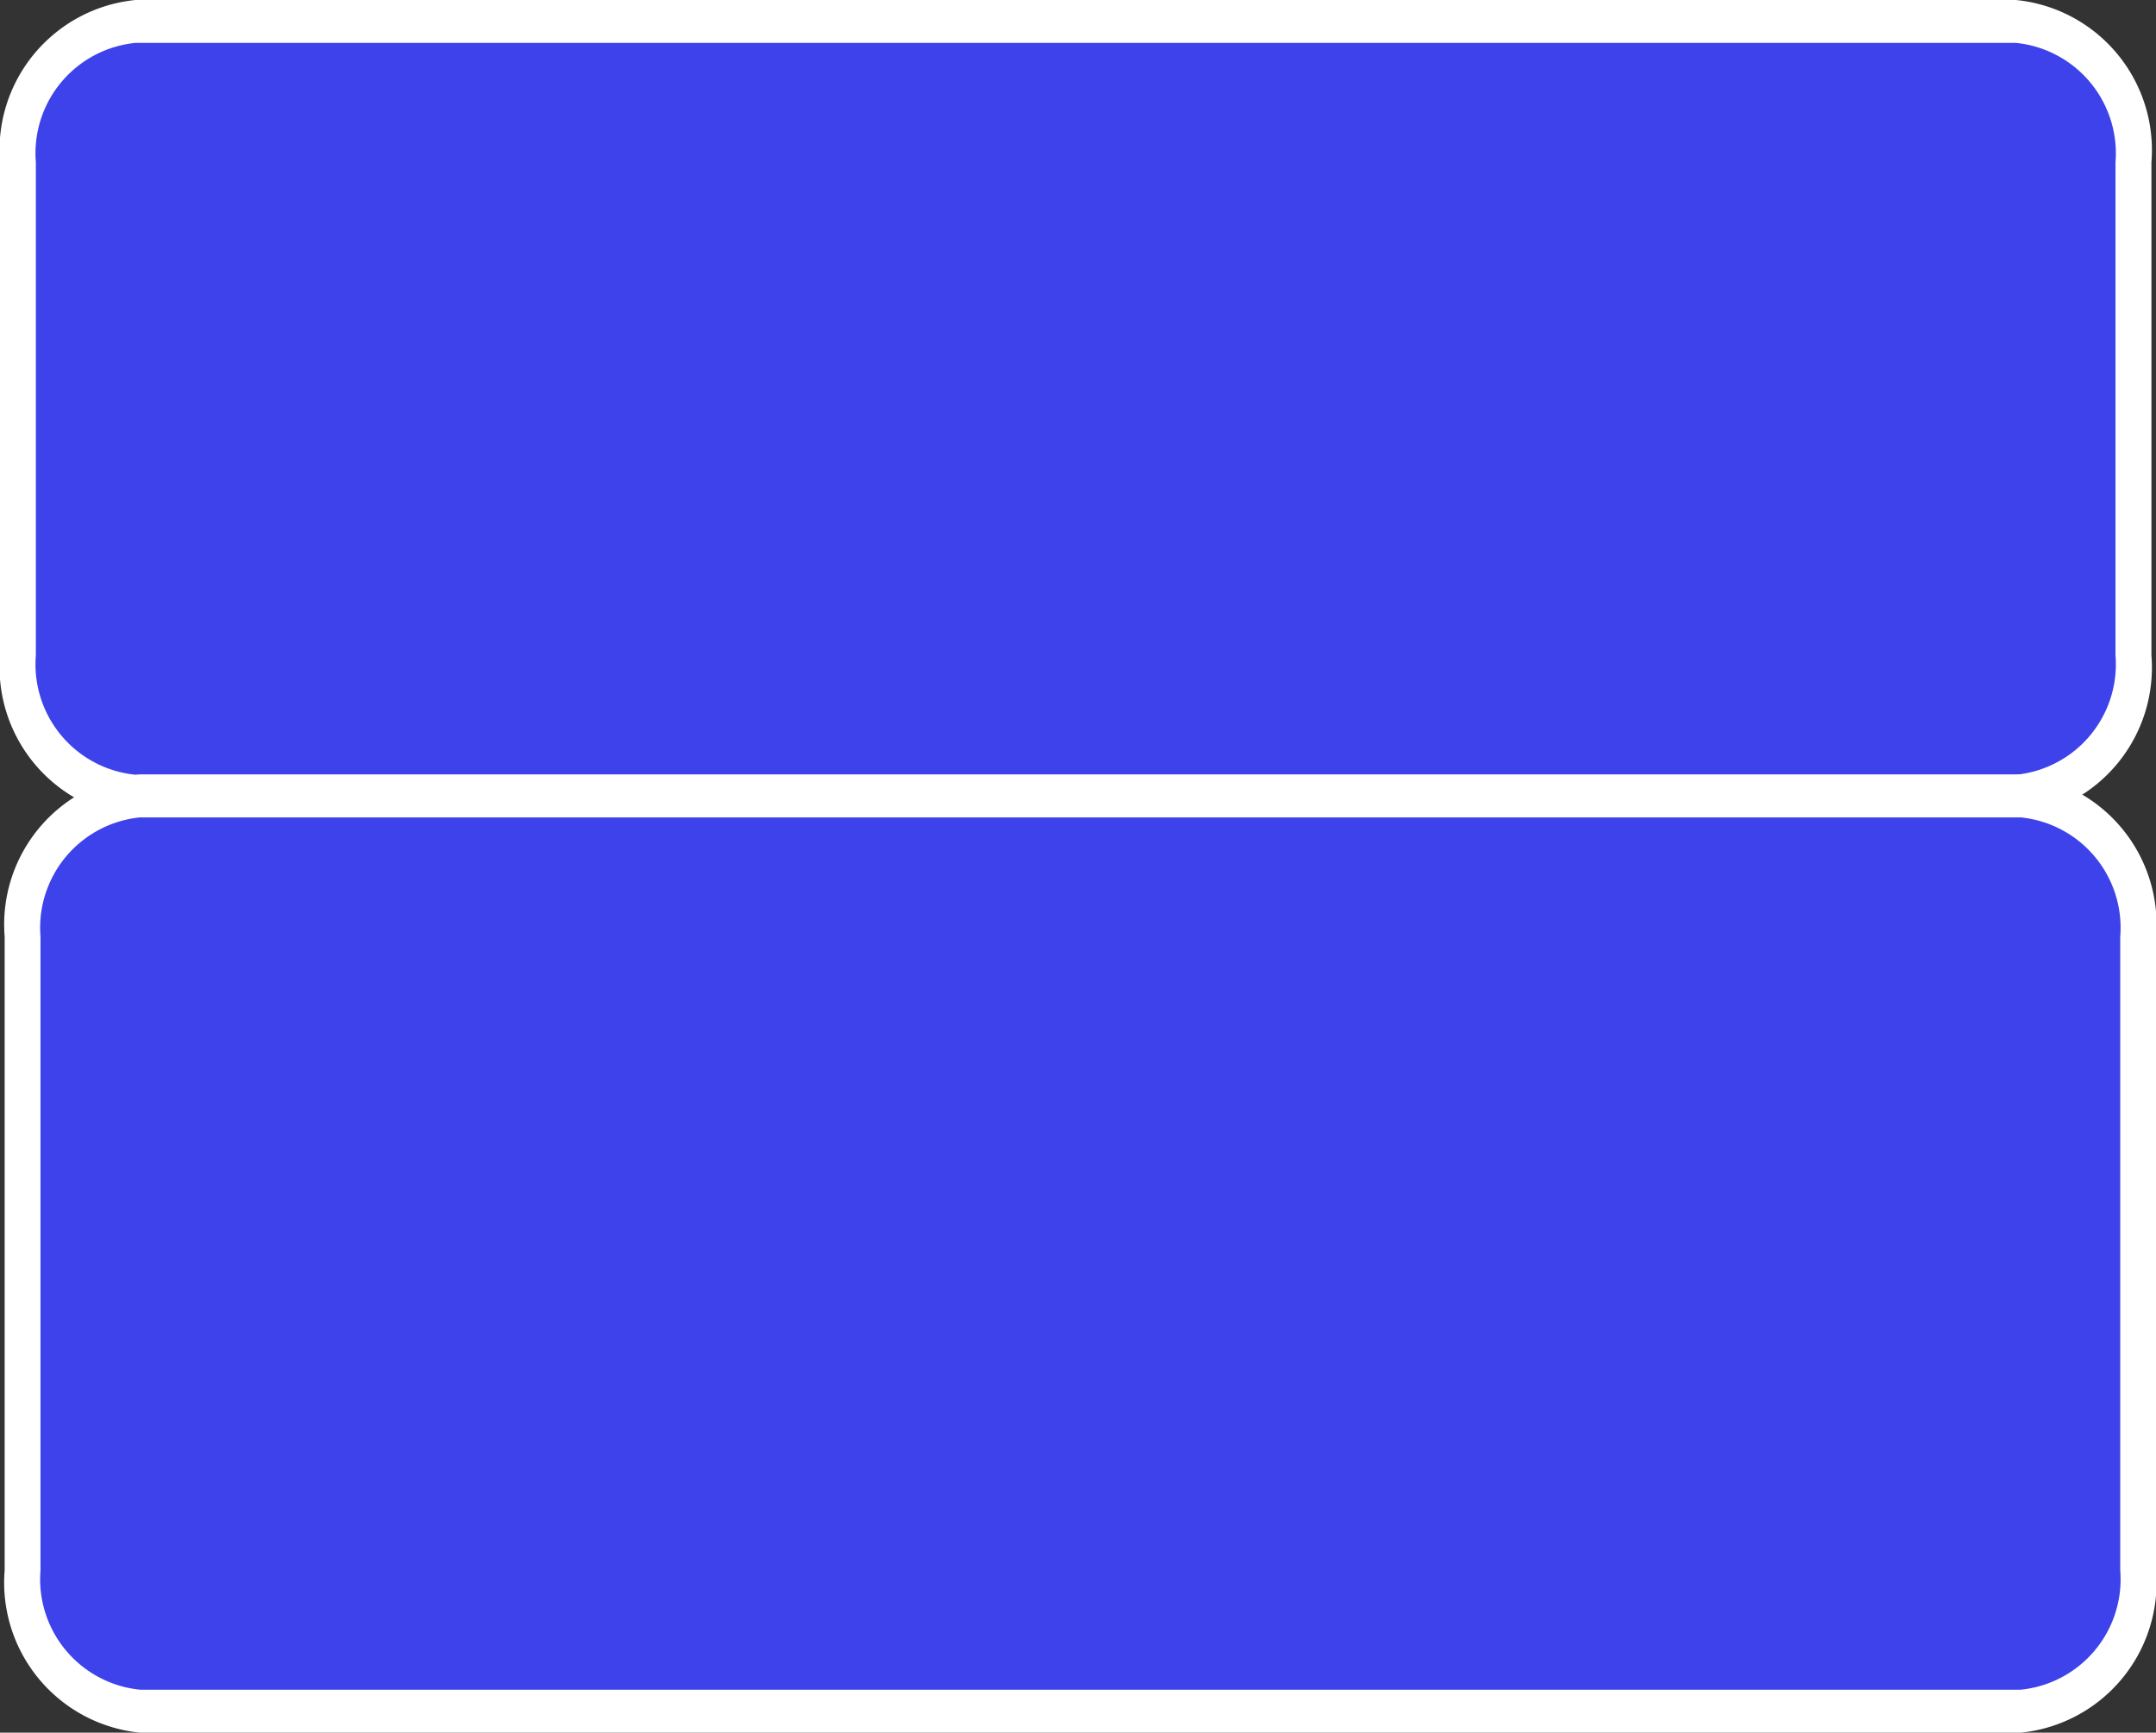 <?xml version="1.0" encoding="UTF-8"?> <svg xmlns="http://www.w3.org/2000/svg" xmlns:xlink="http://www.w3.org/1999/xlink" width="25.98" height="20.884" viewBox="0 0 25.98 20.884"><rect x="0" y="0" width="25.98" height="20.884" fill="#333333" stroke="none"/><defs><clipPath id="clip-path"><rect id="Rectangle_1063" data-name="Rectangle 1063" width="25.98" height="20.884" transform="translate(0 0)" fill="none"></rect></clipPath></defs><g id="Group_1776" data-name="Group 1776" transform="translate(0 0)"><g id="Group_1775" data-name="Group 1775" clip-path="url(#clip-path)"><path id="Path_1098" data-name="Path 1098" d="M24.292.259H1.632a1.576,1.576,0,0,0-1.416,1.7V7.9a1.575,1.575,0,0,0,1.416,1.7h22.66a1.575,1.575,0,0,0,1.416-1.7V1.956a1.576,1.576,0,0,0-1.416-1.7" fill="#3d42eb"></path><path id="Path_1099" data-name="Path 1099" d="M24.292,9.851H1.632A1.818,1.818,0,0,1,0,7.9V1.956A1.818,1.818,0,0,1,1.632,0h22.66a1.818,1.818,0,0,1,1.633,1.956V7.9a1.818,1.818,0,0,1-1.633,1.955M1.632.517a1.337,1.337,0,0,0-1.2,1.439V7.9a1.337,1.337,0,0,0,1.2,1.438h22.66a1.337,1.337,0,0,0,1.2-1.438V1.956a1.338,1.338,0,0,0-1.2-1.439Z" fill="#fff"></path><path id="Path_1100" data-name="Path 1100" d="M24.348,9.593H1.687a1.576,1.576,0,0,0-1.416,1.7v7.638a1.576,1.576,0,0,0,1.416,1.7H24.348a1.576,1.576,0,0,0,1.416-1.7V11.29a1.576,1.576,0,0,0-1.416-1.7" fill="#3d42eb"></path><path id="Path_1101" data-name="Path 1101" d="M24.349,20.884H1.688A1.818,1.818,0,0,1,.056,18.928V11.29A1.818,1.818,0,0,1,1.688,9.335H24.349a1.818,1.818,0,0,1,1.632,1.955v7.638a1.818,1.818,0,0,1-1.632,1.956M1.688,9.852a1.337,1.337,0,0,0-1.2,1.438v7.638a1.337,1.337,0,0,0,1.2,1.438H24.349a1.337,1.337,0,0,0,1.2-1.438V11.29a1.337,1.337,0,0,0-1.2-1.438Z" fill="#fff"></path></g></g></svg> 